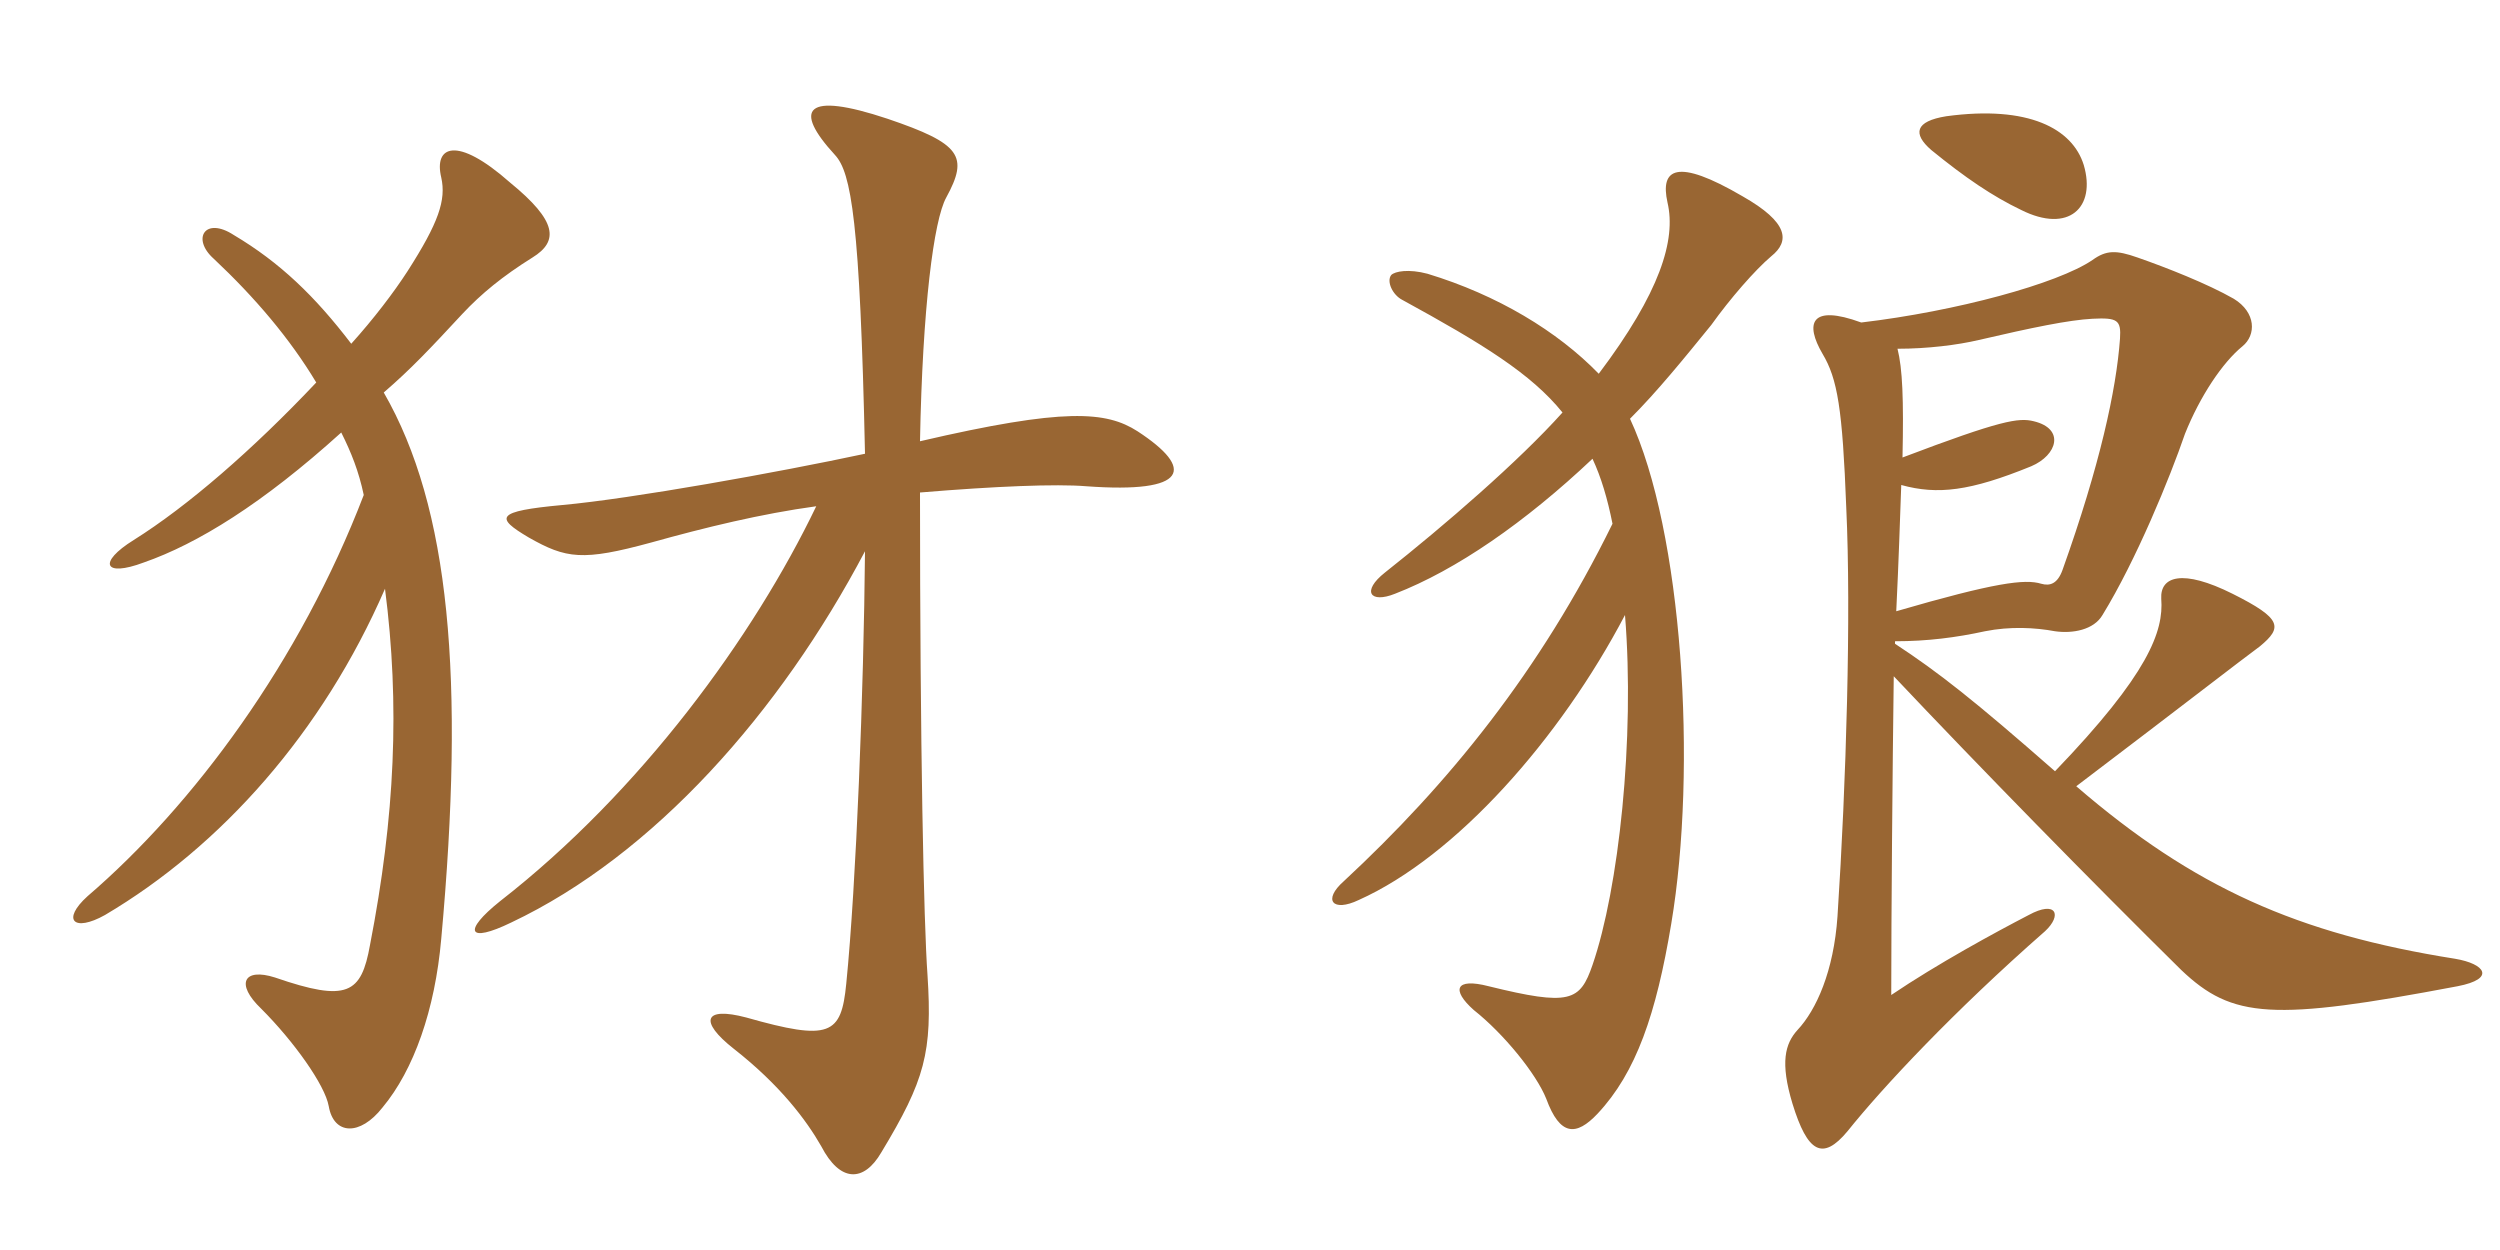 <svg xmlns="http://www.w3.org/2000/svg" xmlns:xlink="http://www.w3.org/1999/xlink" width="300" height="150"><path fill="#996633" padding="10" d="M110.40 52.95C110.70 36.90 112.05 26.40 113.55 23.70C116.25 18.75 115.35 17.25 106.50 14.25C96.60 10.95 95.10 13.05 100.20 18.60C102.15 20.70 103.20 26.55 103.80 54.45C93.30 56.70 75.75 59.85 67.50 60.60C59.40 61.35 59.40 62.10 63.45 64.50C67.95 67.05 69.90 67.35 78.15 65.10C84.60 63.30 91.35 61.65 97.95 60.75C90.45 76.35 76.95 94.95 60 108.15C55.50 111.75 56.10 113.25 61.35 110.70C78.45 102.60 93.60 85.50 103.80 66.15C103.65 82.80 102.75 106.05 101.55 118.05C100.95 124.20 99.60 124.95 89.55 122.10C84.45 120.75 83.85 122.55 88.05 125.85C93.60 130.20 96.75 134.40 98.55 137.55C100.80 141.90 103.65 141.90 105.75 138.30C111 129.60 111.90 126.30 111.30 117C110.85 110.85 110.40 89.55 110.40 59.10C119.40 58.35 126.75 58.05 130.35 58.35C142.65 59.25 143.40 56.25 136.50 51.75C132.75 49.35 127.80 48.90 110.40 52.95ZM40.95 51.90C42.15 54.30 43.05 56.55 43.65 59.40C36 79.35 23.25 96.60 10.50 107.55C7.35 110.40 8.85 111.90 12.60 109.80C26.55 101.55 38.70 87.90 46.20 70.65C48 84.60 47.40 97.95 44.40 113.40C43.35 119.25 41.70 120.30 33 117.30C29.25 116.10 28.20 118.05 31.35 121.05C35.25 124.95 39 130.20 39.45 132.75C40.05 136.20 43.20 136.35 45.90 132.90C49.65 128.40 52.20 121.20 52.95 112.65C55.80 81.45 54 60.90 46.05 47.10C49.35 44.25 51.60 41.85 55.50 37.65C57.75 35.25 60.30 33.15 63.90 30.90C67.05 28.95 66.90 26.55 61.20 21.90C54.75 16.20 52.05 17.55 52.95 21.30C53.55 24 52.65 26.70 48.90 32.55C47.25 35.10 44.85 38.25 42.15 41.25C37.80 35.55 33.60 31.50 28.05 28.20C24.60 25.95 22.95 28.65 25.65 31.05C30.60 35.70 34.80 40.65 37.95 45.90C30.30 54 22.50 60.75 16.05 64.80C11.70 67.50 12.45 69.30 17.25 67.50C23.70 65.25 31.50 60.45 40.95 51.90ZM250.05 19.80C248.70 15.45 243.45 12.60 233.55 13.95C229.80 14.55 229.50 16.05 231.75 18C235.80 21.30 239.10 23.55 242.55 25.20C248.25 28.05 251.55 24.90 250.05 19.80ZM212.55 30.75C214.80 28.95 214.65 26.70 209.10 23.55C201.15 18.90 199.20 20.25 200.10 24.30C201.15 28.80 199.20 35.10 191.85 44.85C186.90 39.75 179.70 35.40 171.30 32.85C169.05 32.25 167.40 32.55 166.95 33C166.35 33.75 167.10 35.40 168.30 36C177.90 41.25 183.75 44.85 187.50 49.50C182.25 55.35 173.40 63 166.20 68.70C163.35 70.95 164.40 72.45 167.40 71.25C174.75 68.40 183 62.70 191.10 55.05C192.15 57.30 192.90 59.85 193.50 62.85C184.80 80.55 173.85 94.05 161.25 105.75C158.70 108 159.90 109.50 163.05 108C174.75 102.75 187.20 88.65 195 73.80C196.20 88.65 194.25 106.65 191.10 115.80C189.60 120.15 188.40 120.75 178.65 118.35C174.60 117.30 174.15 118.80 176.85 121.20C180.45 124.05 184.35 128.85 185.55 131.85C187.20 136.35 189.15 136.35 191.70 133.65C196.35 128.70 198.75 121.65 200.55 110.85C203.70 92.10 201.90 63.75 195.60 50.25C198.90 46.95 202.05 43.05 205.35 39C207.60 35.85 210.60 32.40 212.55 30.75ZM294.90 118.35C299.55 117.45 298.20 115.65 294.60 115.05C275.70 112.05 263.25 106.50 249.15 94.35C262.20 84.45 268.95 79.20 271.20 77.55C273.90 75.30 273.90 74.25 267.90 71.25C261.90 68.25 259.20 69.15 259.35 71.85C259.65 75.75 257.85 80.85 246.60 92.55C236.85 84 232.65 80.70 227.40 77.25L227.40 76.95C231.30 76.95 234.75 76.50 238.20 75.75C241.20 75.15 244.20 75.30 246.60 75.75C248.70 76.05 251.25 75.60 252.30 73.80C256.35 67.20 260.40 57.30 262.20 52.05C264 47.55 266.70 43.50 269.10 41.55C270.75 40.20 270.75 37.50 268.05 35.85C264.90 34.05 259.95 32.10 256.50 30.90C253.95 30 252.75 30 251.10 31.20C246.90 34.05 234.75 37.35 223.35 38.70C217.20 36.45 216.60 38.85 218.70 42.45C220.50 45.45 221.10 49.05 221.55 60.90C222.15 73.65 221.55 93.90 220.50 109.95C220.05 116.55 217.95 121.20 215.70 123.60C214.20 125.25 213.60 127.50 215.10 132.45C216.90 138.30 218.70 139.35 221.70 135.75C225.90 130.50 234.45 121.35 245.40 111.75C247.50 109.80 246.75 108 243.45 109.80C239.40 111.90 232.50 115.65 226.95 119.40C226.95 109.80 227.10 92.25 227.25 81.15C237.30 91.80 251.10 105.90 261.75 116.40C267.90 122.25 272.70 122.55 294.90 118.35ZM254.40 40.65C253.95 46.80 252 55.80 247.50 68.40C246.90 70.05 246 70.35 244.95 70.05C243 69.45 239.40 69.90 227.55 73.35C227.85 67.20 228 62.25 228.15 58.20C232.50 59.40 236.40 58.95 243.75 55.95C246.90 54.60 247.80 51.45 244.05 50.55C242.25 50.10 240.15 50.40 228.30 54.90C228.45 47.85 228.30 44.25 227.70 41.85C231.30 41.85 234.90 41.40 237.45 40.80C243.90 39.30 248.25 38.40 251.10 38.25C254.10 38.10 254.55 38.40 254.40 40.65Z"/></svg>
